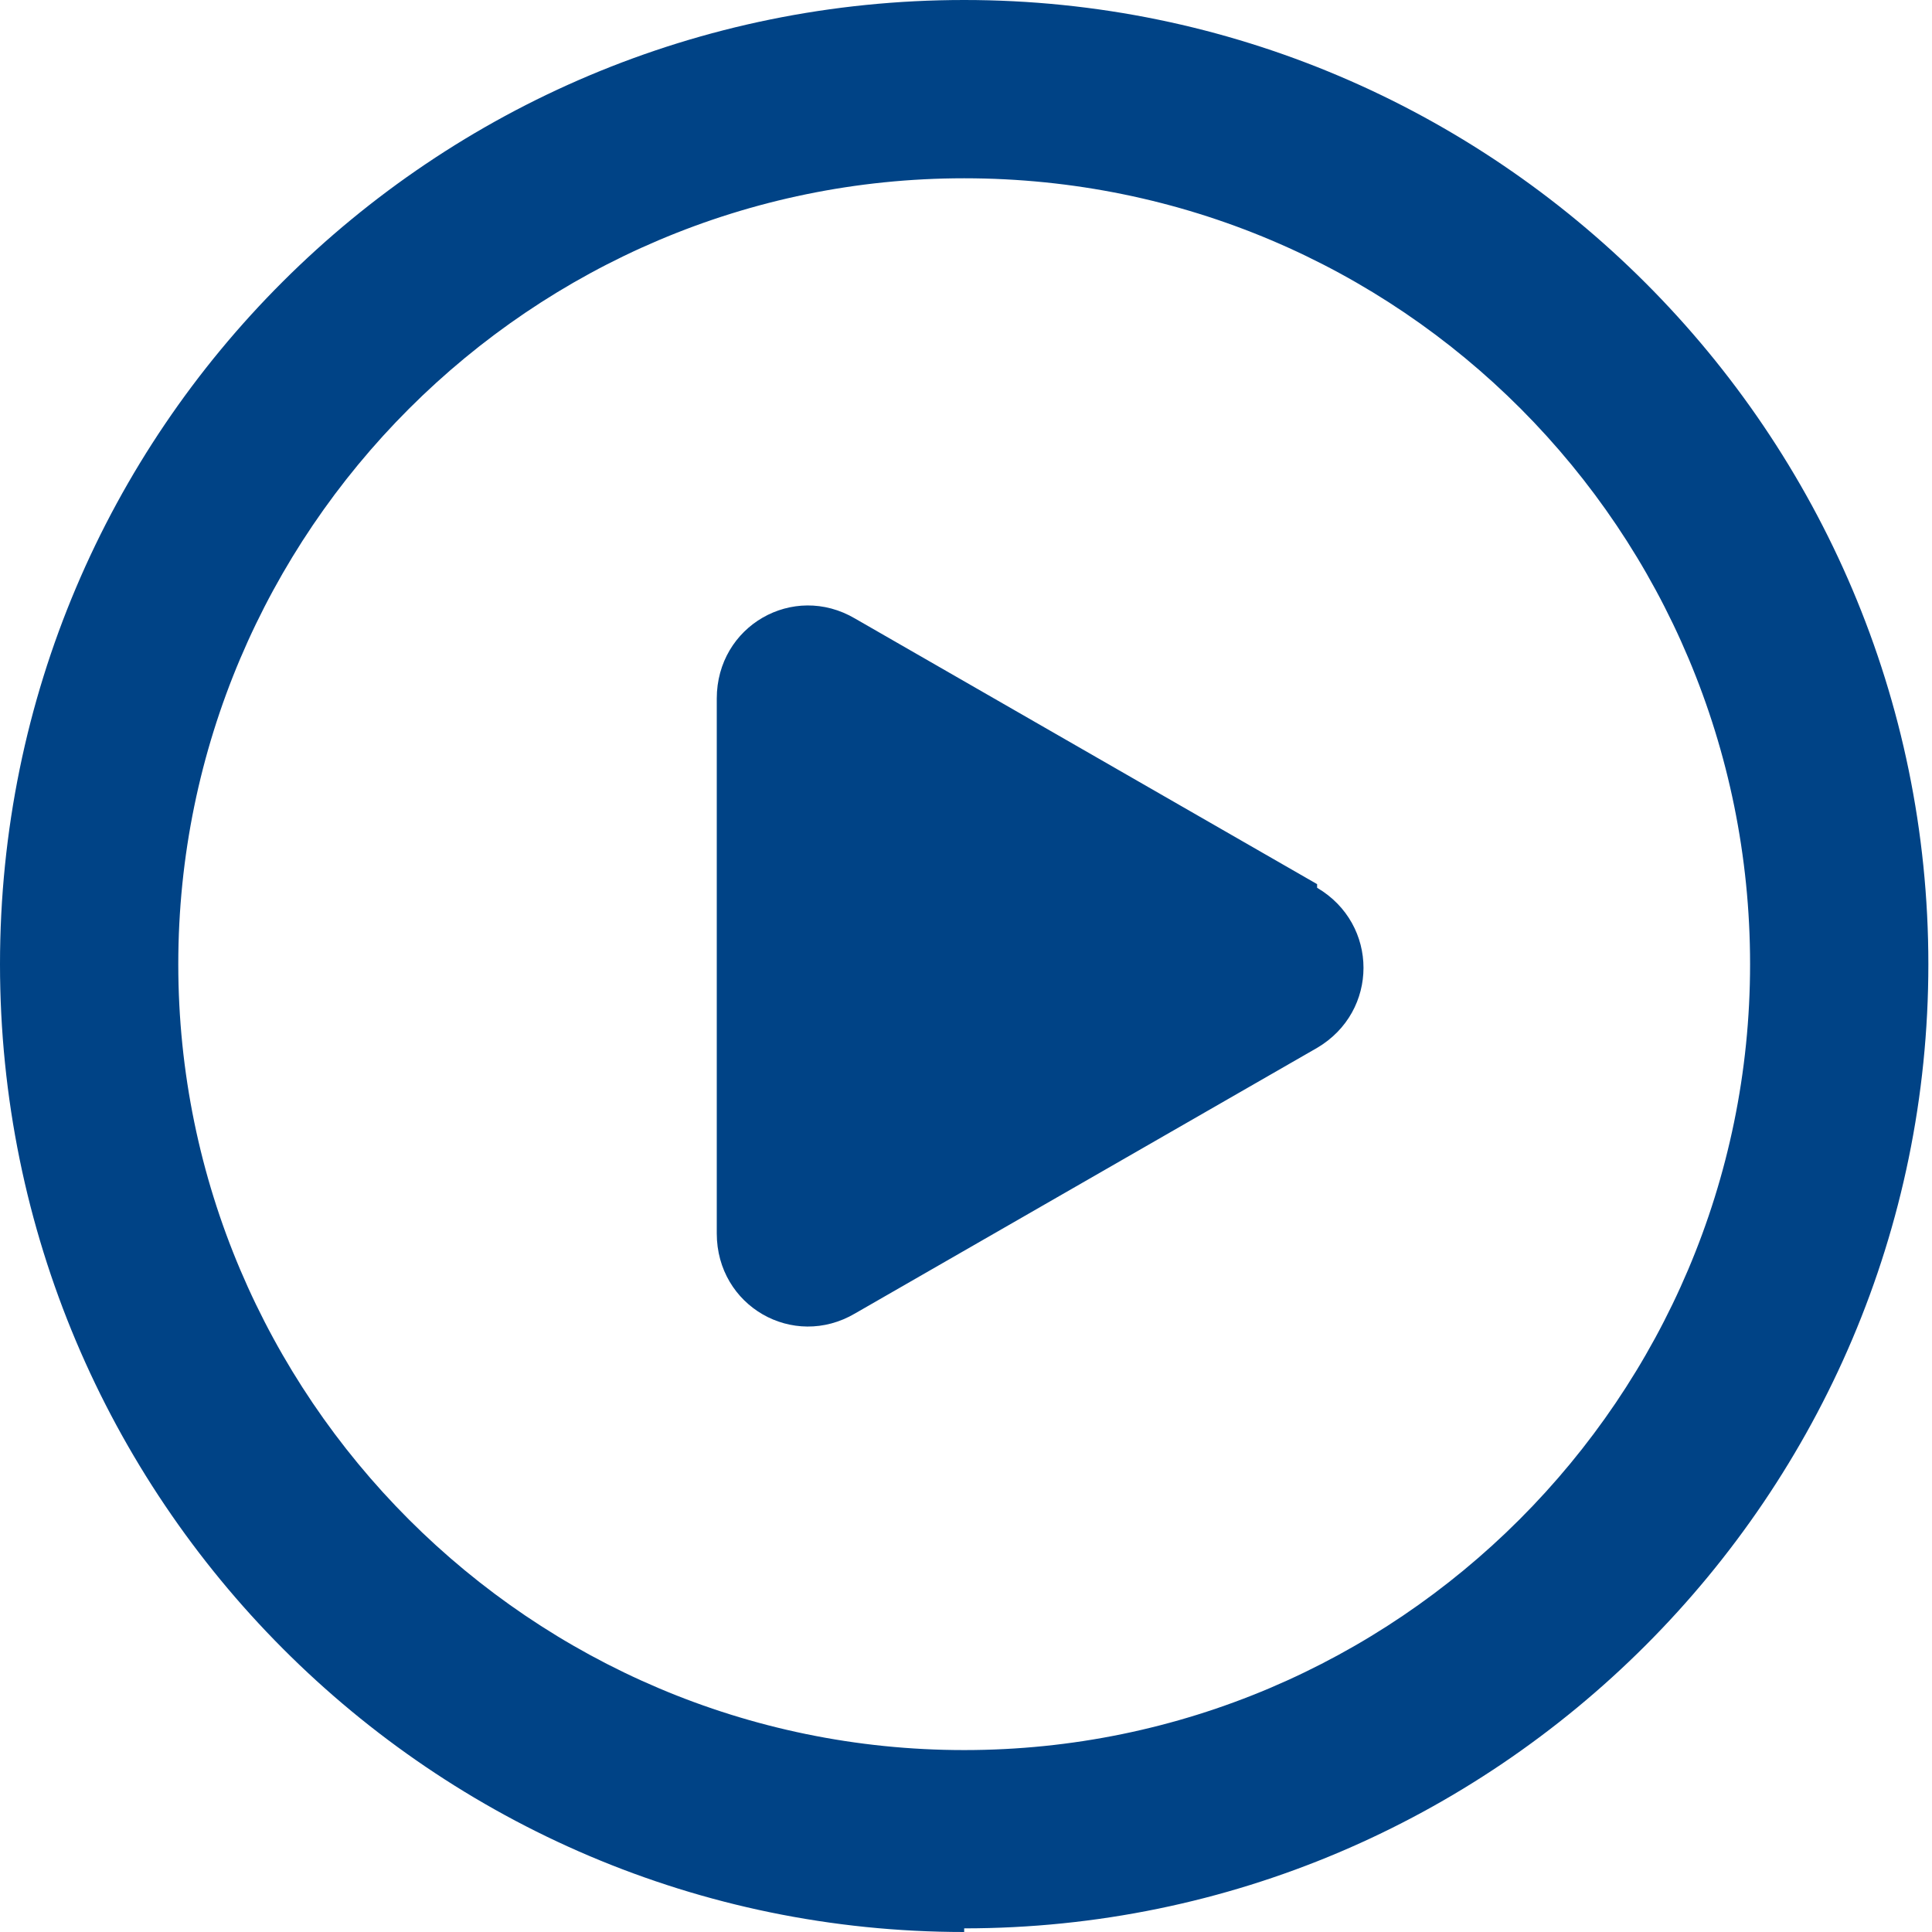 <?xml version="1.0" encoding="UTF-8"?>
<svg id="mobile" xmlns="http://www.w3.org/2000/svg" version="1.1" viewBox="0 0 53.1 53.1">
  <defs>
    <style>
      .cls-1 {
        fill: #004386;
        stroke-width: 0px;
      }
    </style>
  </defs>
  <path class="cls-1" d="M26.5,53.1C11.9,53.1,0,41.2,0,26.5S11.9,0,26.5,0s26.5,11.9,26.5,26.5-11.9,26.5-26.5,26.5ZM26.5,4.9C14.6,4.9,4.9,14.6,4.9,26.5s9.7,21.6,21.6,21.6,21.6-9.7,21.6-21.6S38.5,4.9,26.5,4.9ZM36.2,24.3l-12.7-7.3c-1.7-1-3.8.2-3.8,2.2v14.7c0,2,2.1,3.2,3.8,2.2l12.7-7.3c1.7-1,1.7-3.4,0-4.4h0Z"/>
</svg>